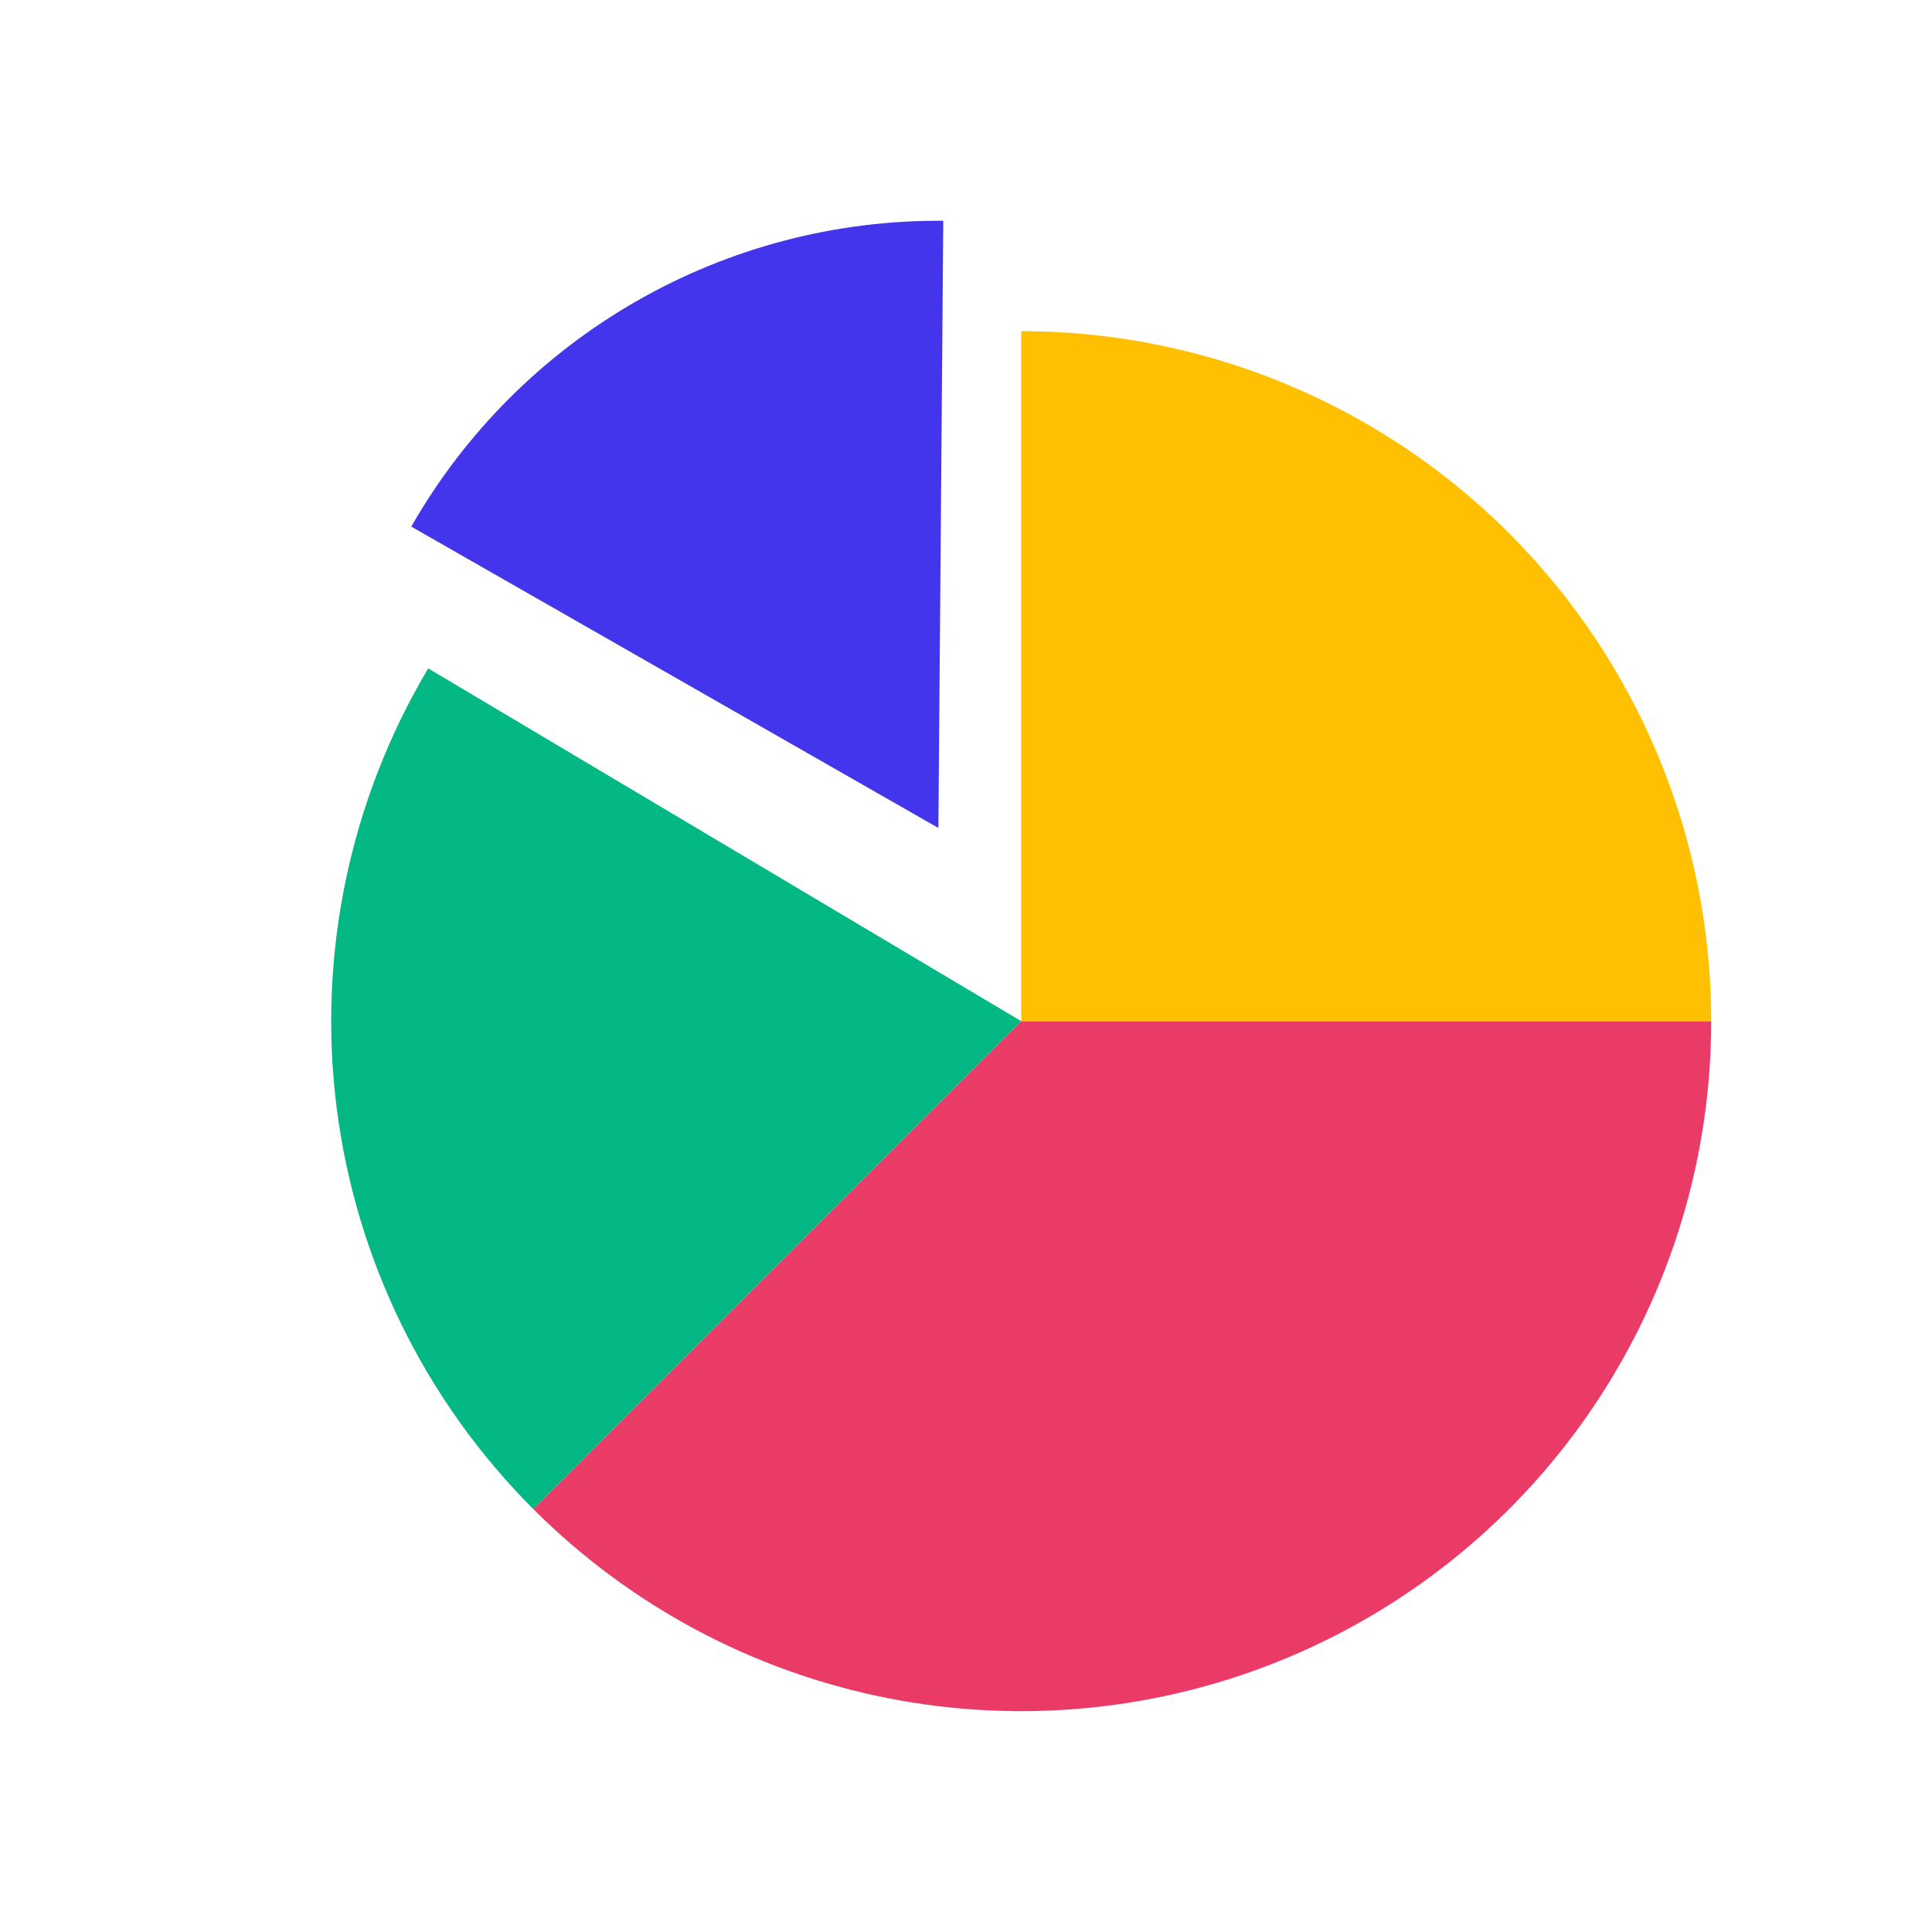 <svg width="150" height="150" viewBox="0 0 150 150" fill="none" xmlns="http://www.w3.org/2000/svg">
<path d="M132.857 79.282C132.857 89.878 129.715 100.235 123.829 109.045C117.942 117.855 109.575 124.721 99.787 128.776C89.998 132.831 79.226 133.892 68.834 131.824C58.443 129.757 48.897 124.655 41.405 117.163L79.286 79.282H132.857Z" fill="#EA3A66"/>
<path d="M79.286 25.711C86.321 25.711 93.287 27.097 99.787 29.789C106.286 32.481 112.192 36.427 117.166 41.402C122.141 46.376 126.087 52.282 128.779 58.782C131.471 65.281 132.857 72.247 132.857 79.282L79.286 79.282V25.711Z" fill="#FFC001"/>
<path d="M41.405 117.163C32.981 108.74 27.606 97.749 26.128 85.929C24.65 74.108 27.154 62.132 33.245 51.894L79.286 79.282L41.405 117.163Z" fill="#03B884"/>
<path d="M31.931 40.885C36.087 33.616 42.103 27.585 49.363 23.412C56.622 19.239 64.862 17.075 73.235 17.142L72.857 64.284L31.931 40.885Z" fill="#4335EB"/>
</svg>
